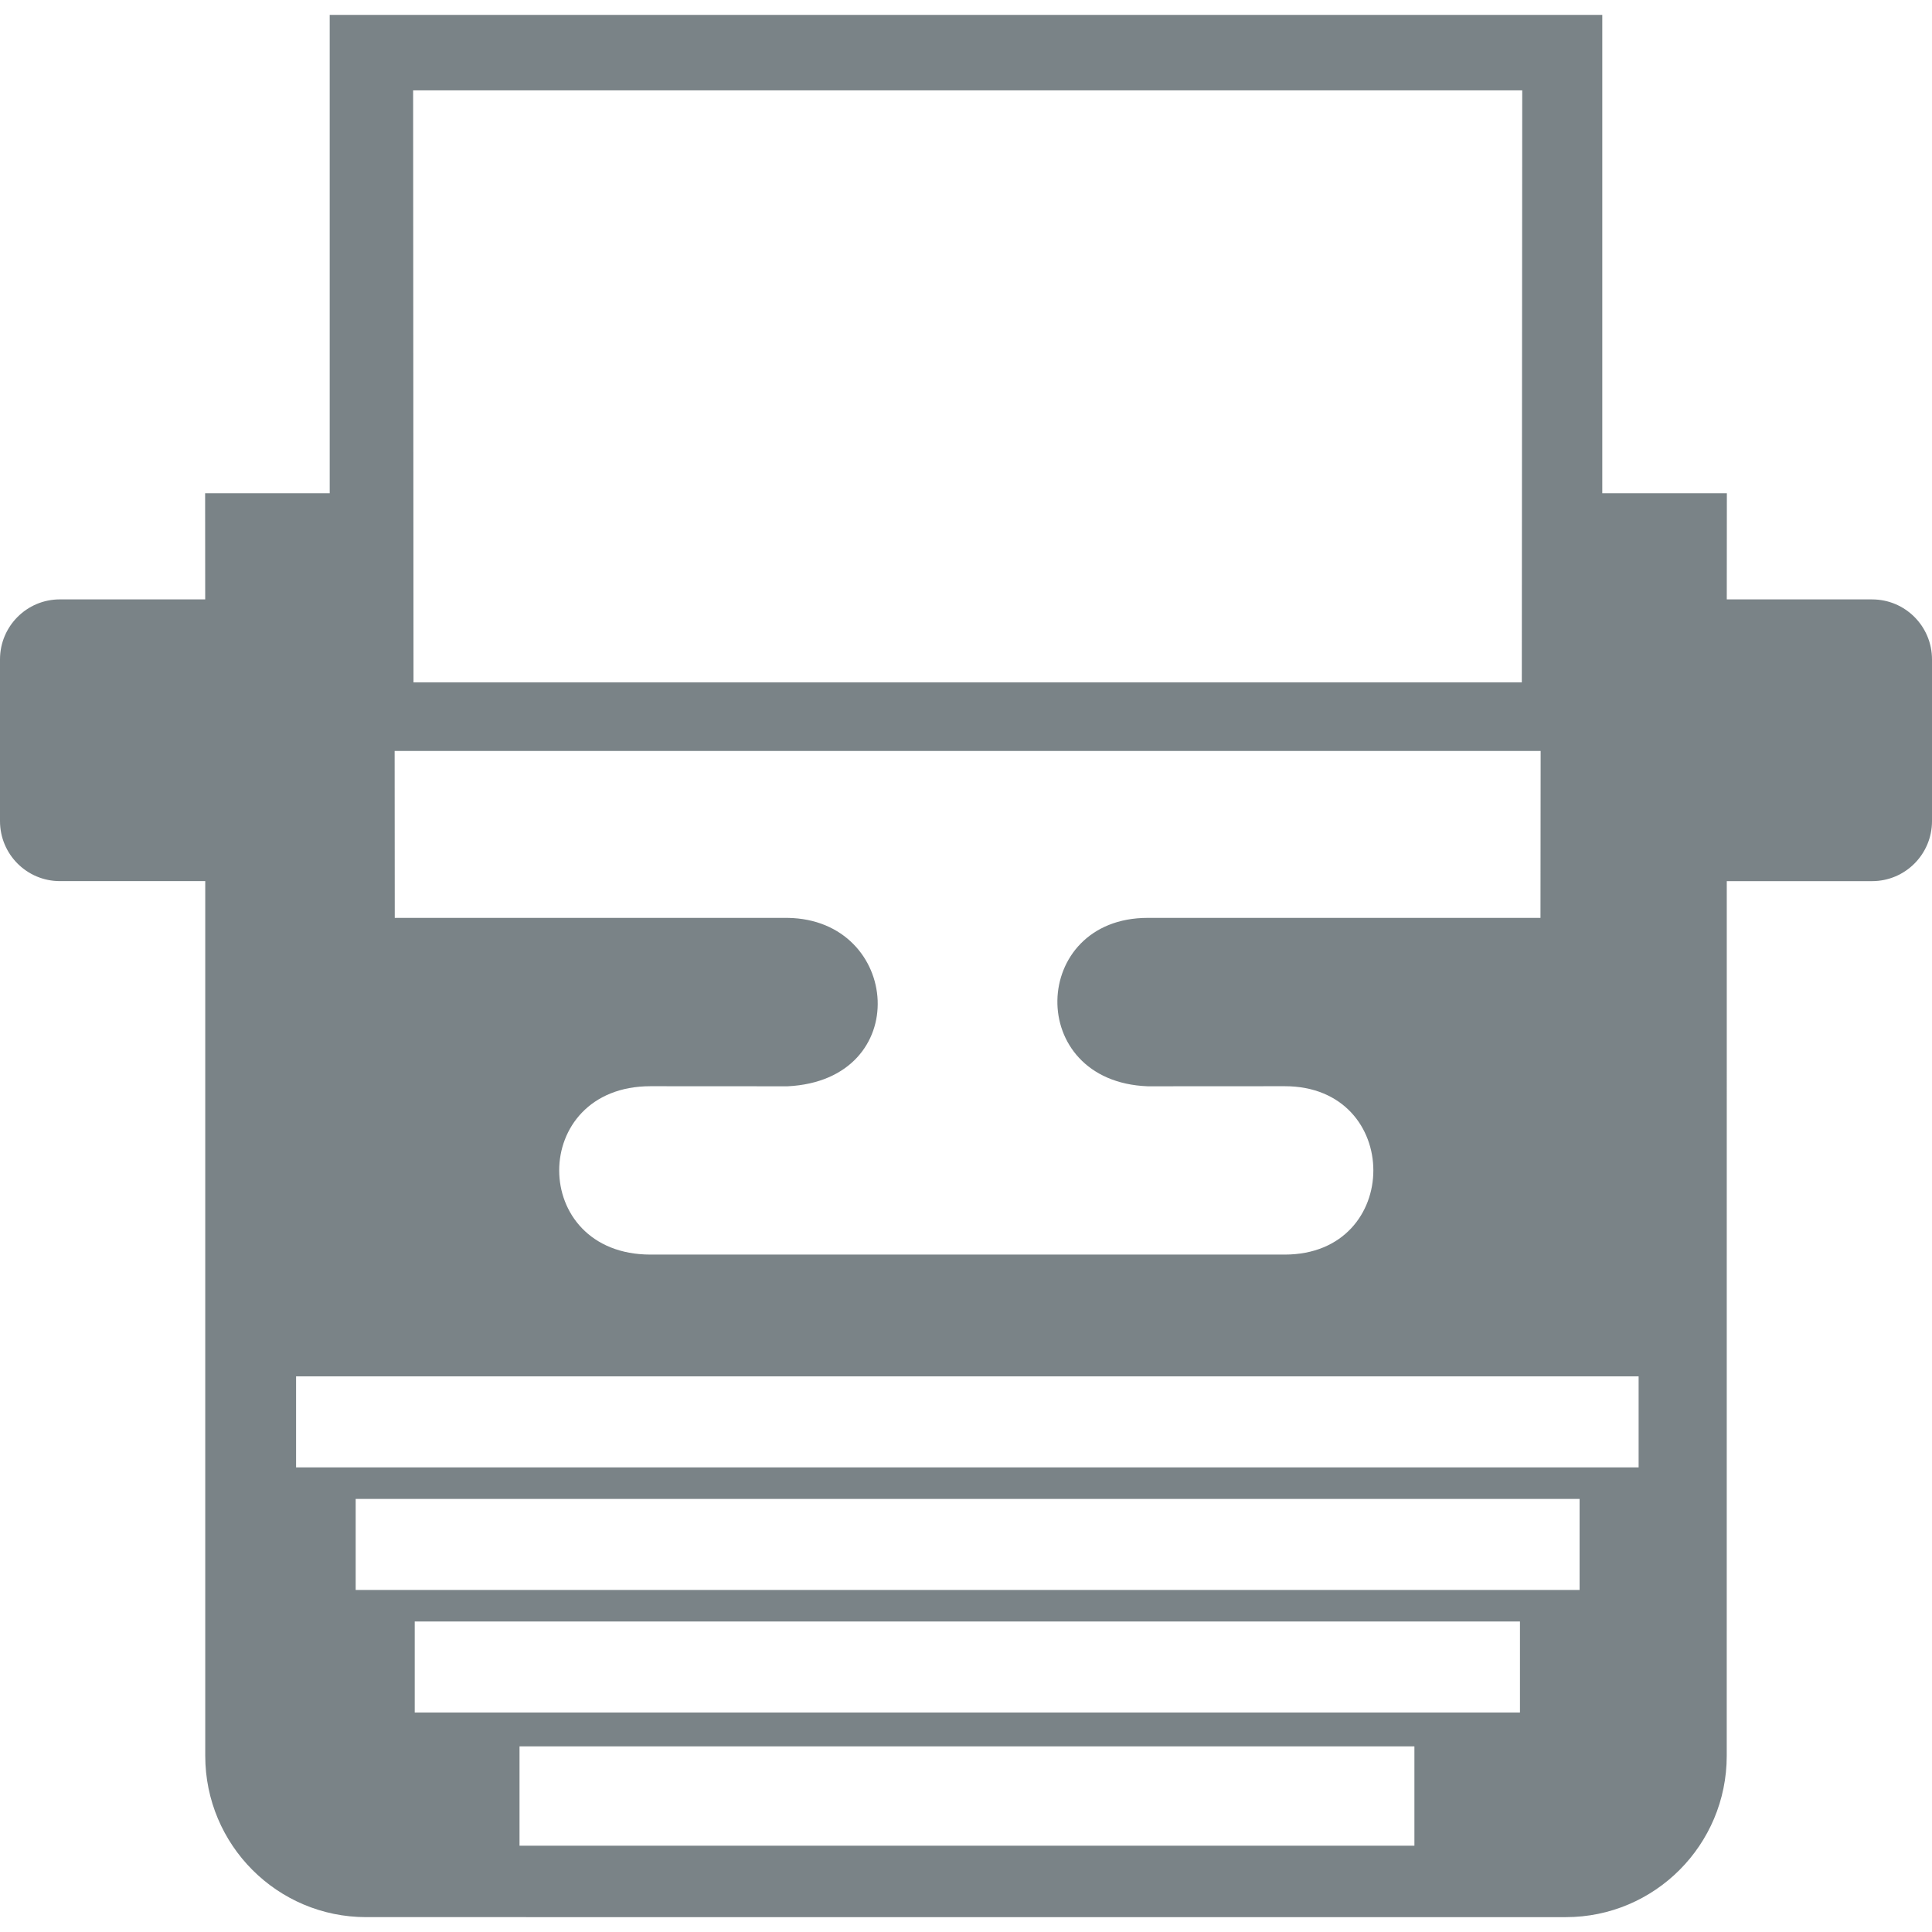 <!--
  - The MIT License (MIT)
  -
  - Copyright (c) 2015-2024 Elior "Mallowigi" Boukhobza
  -
  - Permission is hereby granted, free of charge, to any person obtaining a copy
  - of this software and associated documentation files (the "Software"), to deal
  - in the Software without restriction, including without limitation the rights
  - to use, copy, modify, merge, publish, distribute, sublicense, and/or sell
  - copies of the Software, and to permit persons to whom the Software is
  - furnished to do so, subject to the following conditions:
  -
  - The above copyright notice and this permission notice shall be included in all
  - copies or substantial portions of the Software.
  -
  - THE SOFTWARE IS PROVIDED "AS IS", WITHOUT WARRANTY OF ANY KIND, EXPRESS OR
  - IMPLIED, INCLUDING BUT NOT LIMITED TO THE WARRANTIES OF MERCHANTABILITY,
  - FITNESS FOR A PARTICULAR PURPOSE AND NONINFRINGEMENT. IN NO EVENT SHALL THE
  - AUTHORS OR COPYRIGHT HOLDERS BE LIABLE FOR ANY CLAIM, DAMAGES OR OTHER
  - LIABILITY, WHETHER IN AN ACTION OF CONTRACT, TORT OR OTHERWISE, ARISING FROM,
  - OUT OF OR IN CONNECTION WITH THE SOFTWARE OR THE USE OR OTHER DEALINGS IN THE
  - SOFTWARE.
  -
  -->

<svg  version="1.1" xmlns="http://www.w3.org/2000/svg" x="0px" y="0px" width="16px" height="16px"
     viewBox="0 0 512 512">
  <path fill="#7A8387" data-iconColor="Typings"
        d="M374.834,462.805h-237.155v26.332h237.155V462.805z M418.606,421.357v-24.128H94.258v24.128H418.606z M434.252,388.874v-24.123H78.463v24.123H434.252z M402.806,453.83V429.707H109.909v24.123H402.806z M340.469,287.857l-36.334,0.021c-32.635-1.273-31.135-44.606,0-44.63l104.109,0l0.043-44.24H104.584l0.032,44.24l104.109-0c30.057,0.41,33.575,42.971,0,44.63l-36.323-0.021c-32.278-0-32.278,44.62,0,44.62h168.068C371.779,332.477,371.779,287.857,340.469,287.857z M109.482,23.947l0.101,156.886h293.713l0.112-156.886H109.482z M457.614,158.85h38.522c8.757,0,15.864,7.119,15.864,15.902v42.854c0,8.783-7.108,15.902-15.864,15.902h-38.522l-0.011,231.795c0,23.62-19.093,42.758-42.647,42.758H97.044c-23.559,0-42.652-19.138-42.652-42.758V233.503H15.859C7.097,233.503,0,226.383,0,217.601v-42.854c0-8.783,7.102-15.902,15.859-15.902h38.522l-0.021-28.124l33.015,0V3.939h337.246v126.781l33.015-0L457.614,158.85z"/>
</svg>
